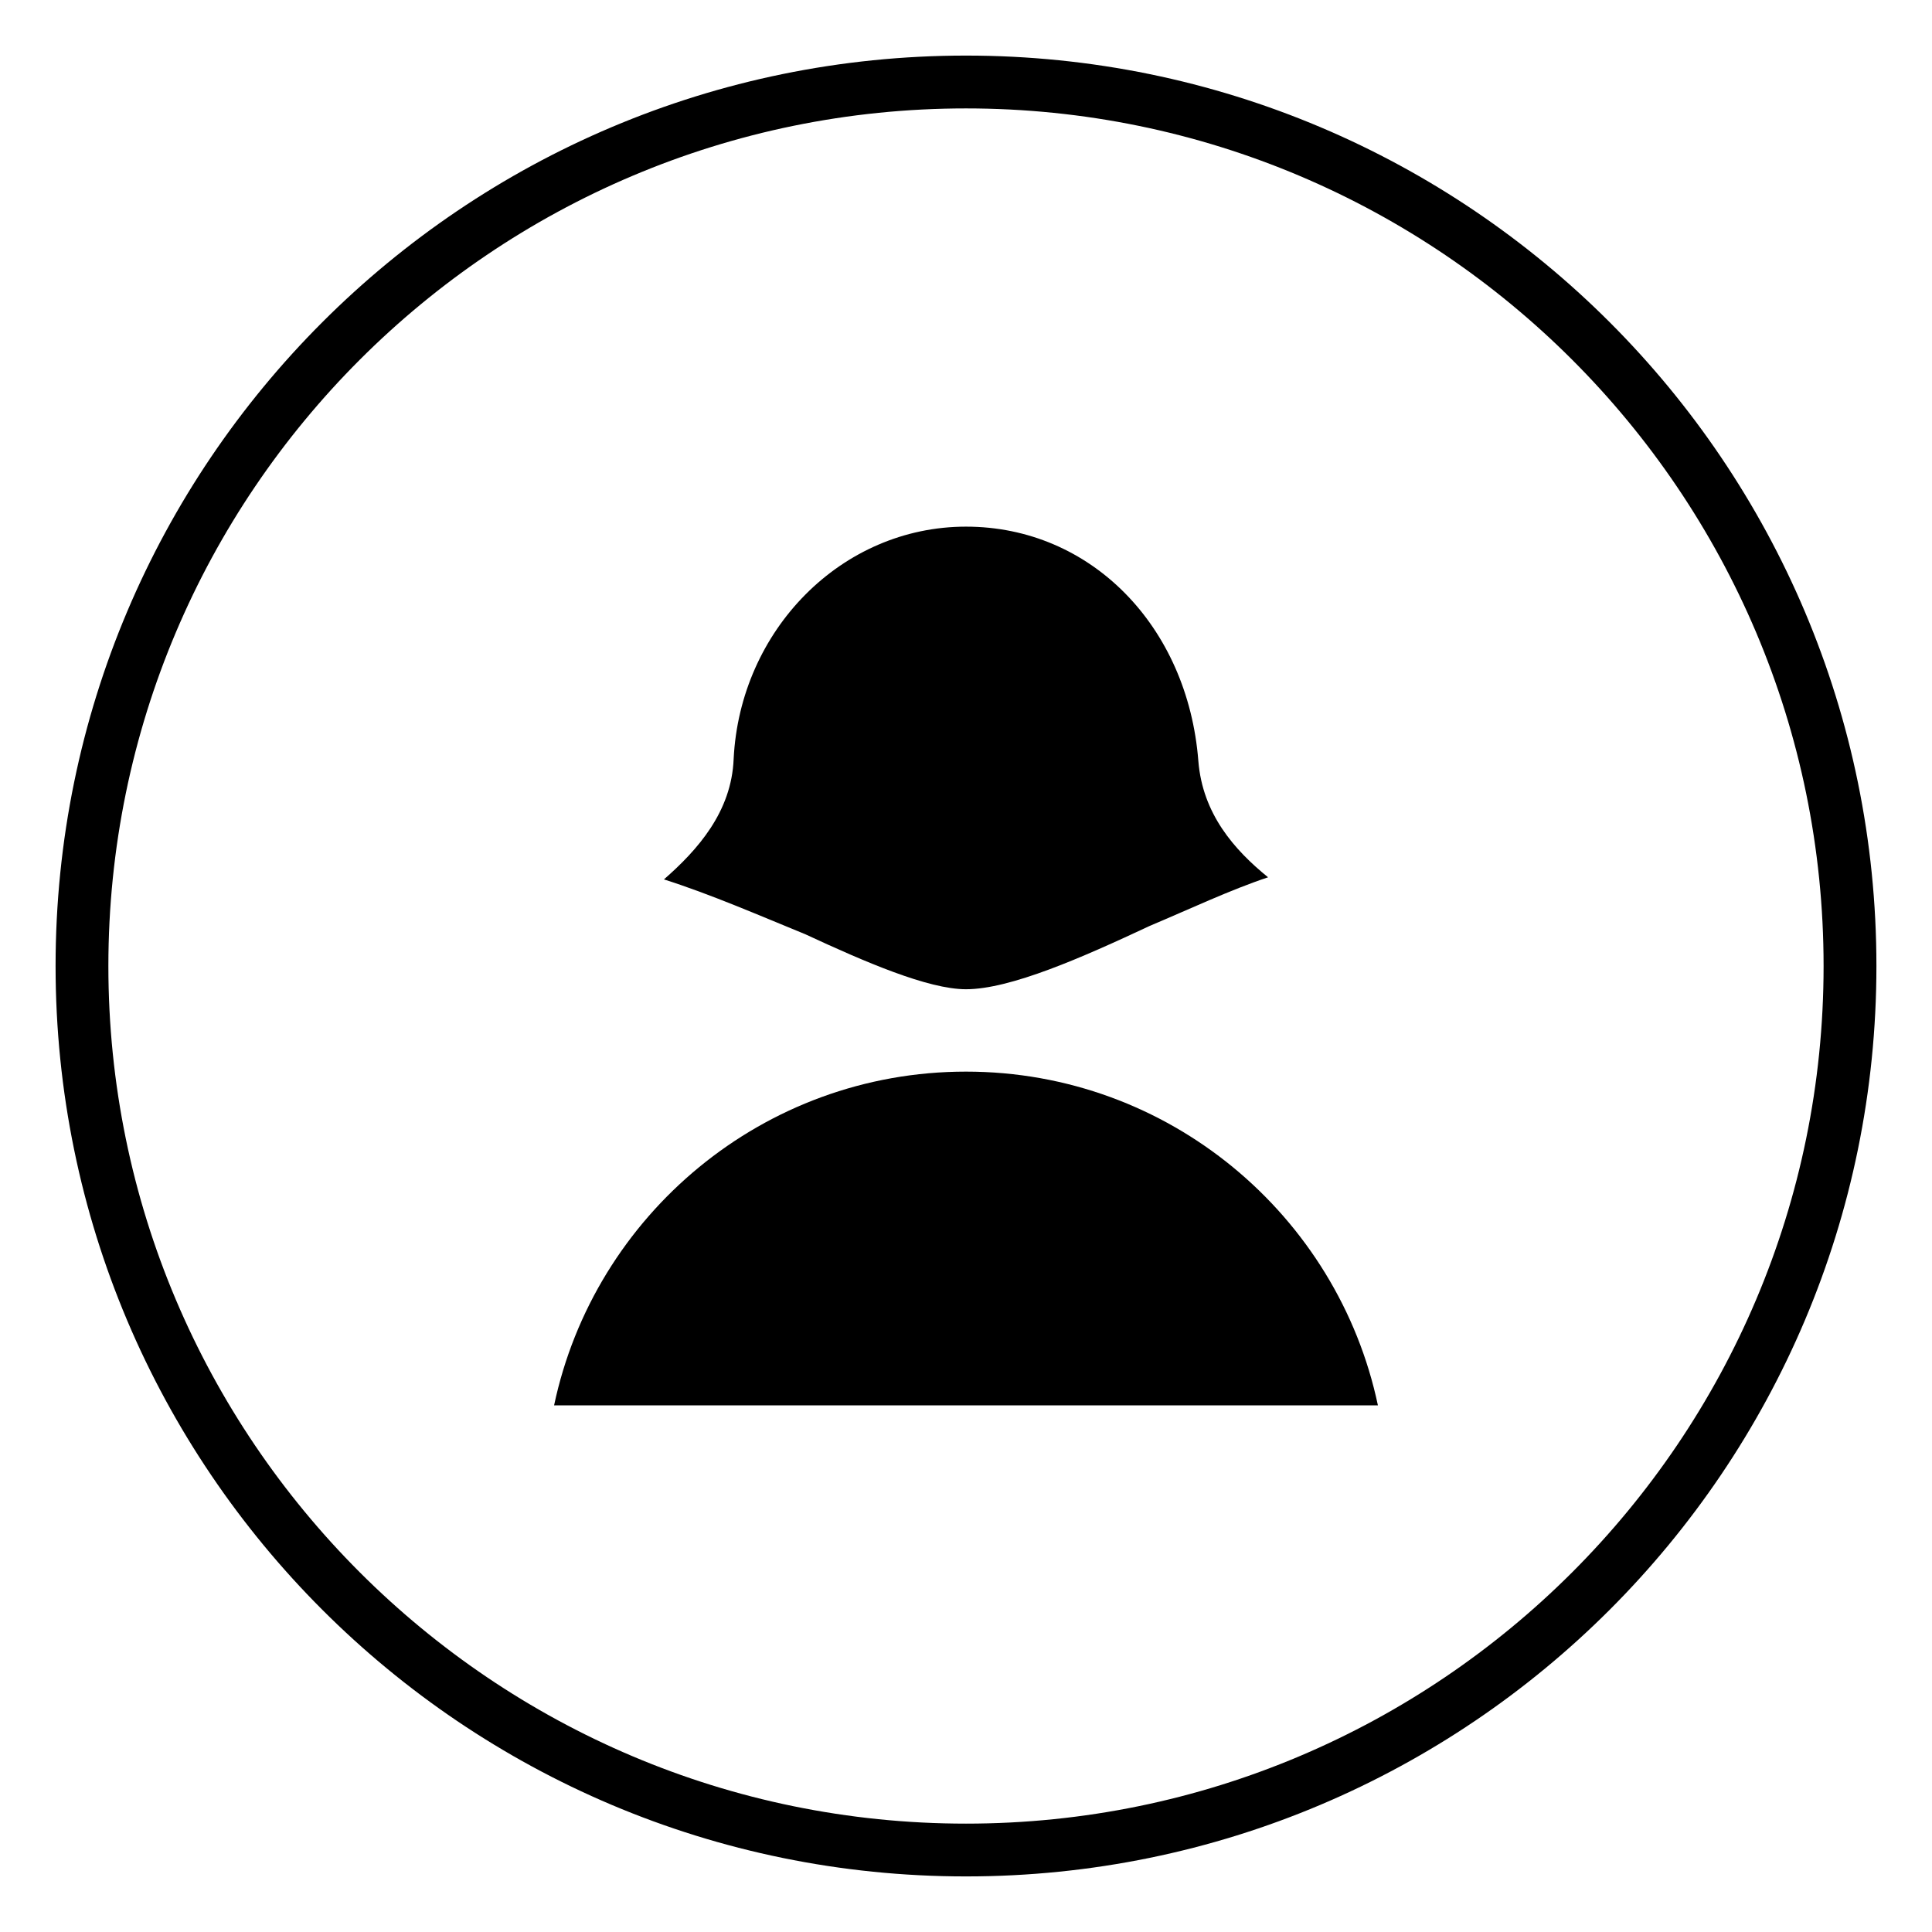 <?xml version="1.0" encoding="UTF-8"?>
<!-- Uploaded to: ICON Repo, www.svgrepo.com, Generator: ICON Repo Mixer Tools -->
<svg fill="#000000" width="800px" height="800px" version="1.1" viewBox="144 144 512 512" xmlns="http://www.w3.org/2000/svg">
 <g>
  <path d="m400 406.16c11.754 0 30.789-8.398 48.703-16.793 10.637-4.477 21.273-9.516 31.348-12.875-8.957-7.277-17.352-16.793-18.473-30.789-2.801-35.828-28.551-62.137-61.578-62.137s-59.898 27.43-61.578 61.578c-0.559 13.996-9.516 24.07-18.473 31.906 12.316 3.918 25.191 9.516 37.504 14.555 15.676 7.277 32.469 14.555 42.547 14.555z"/>
  <path d="m400 427.99c-53.738 0-98.523 38.066-109.16 88.445h218.32c-10.637-50.379-55.418-88.445-109.16-88.445z"/>
  <path d="m400 641.27c-133.23 0-241.27-108.04-241.27-241.27 0-133.23 108.04-241.27 241.27-241.27 133.23 0 241.27 108.04 241.27 241.27 0 133.23-108.04 241.27-241.27 241.27zm0-468.54c-125.39 0-227.28 101.88-227.28 227.28 0 125.39 101.88 227.27 227.28 227.27 125.39 0 227.27-101.88 227.27-227.27 0-125.39-101.88-227.28-227.27-227.28z"/>
 </g>
</svg>